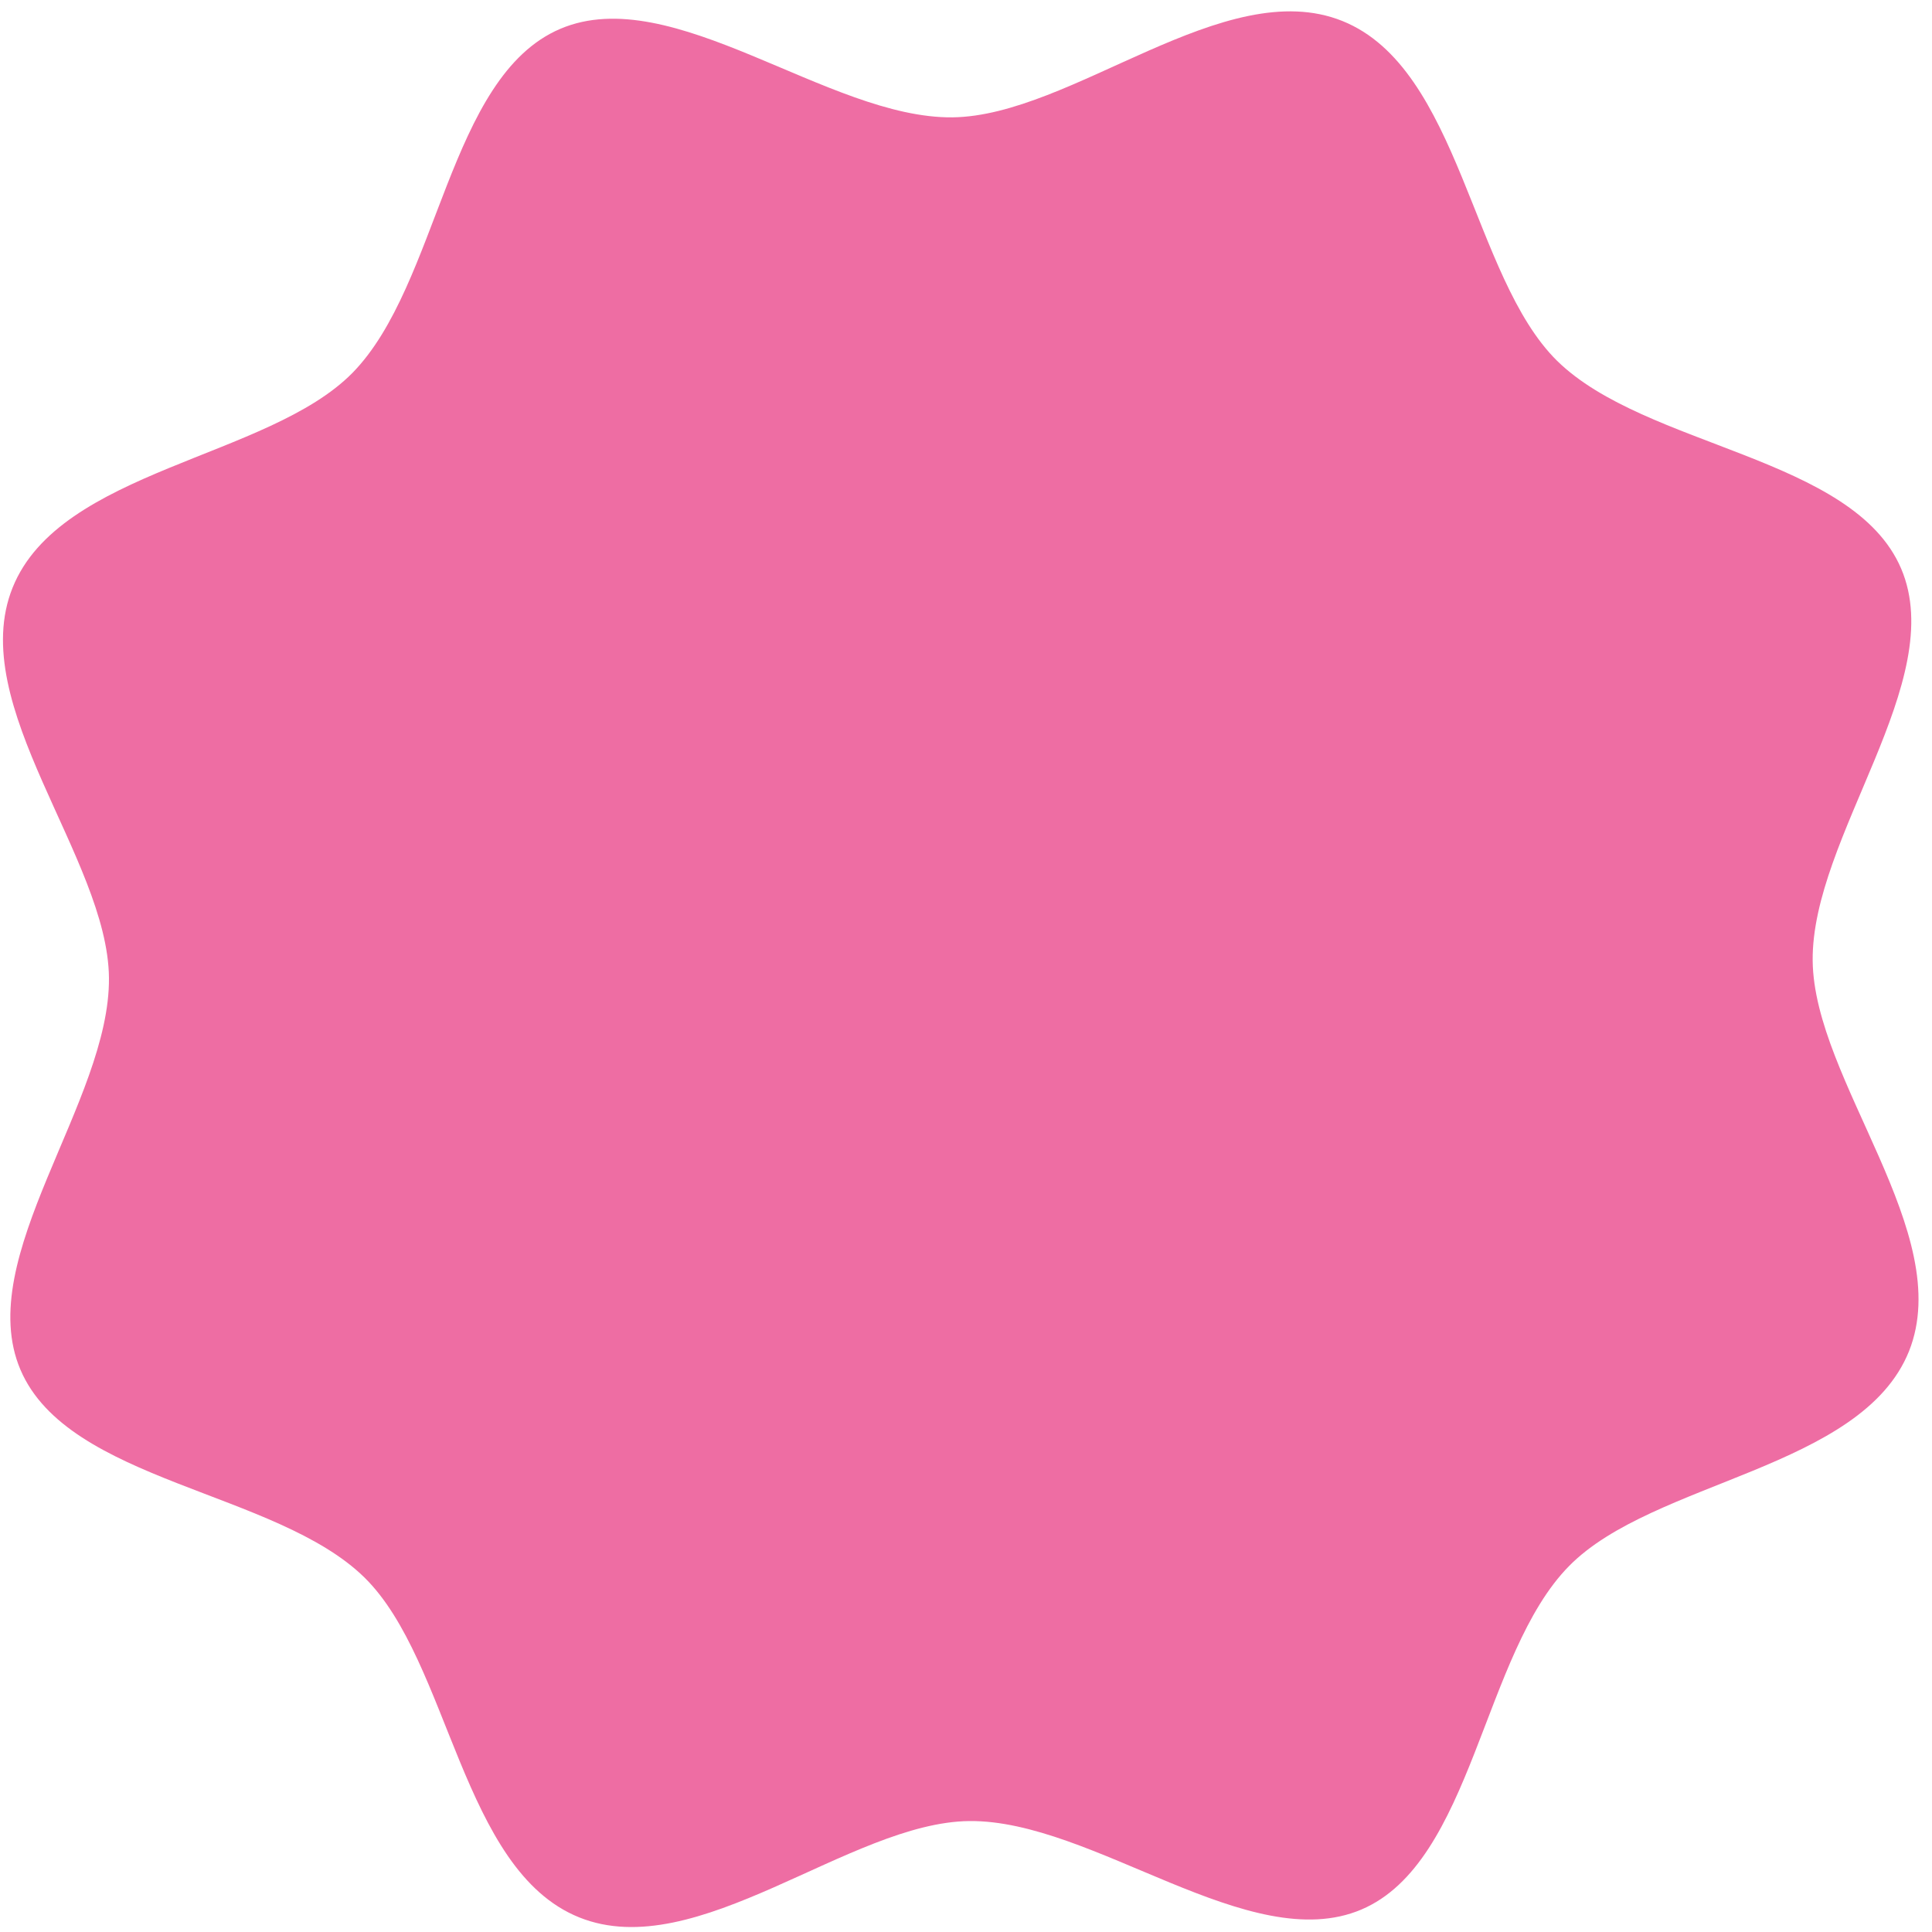 <svg width="136" height="136" viewBox="0 0 136 136" fill="none" xmlns="http://www.w3.org/2000/svg">
<path d="M134.38 95.12C131.04 103.42 116.38 104.22 110.46 110.23C104.35 116.42 103.69 131.08 95.83 134.42C87.97 137.76 76.95 128.1 68.23 128.19C59.81 128.28 49.06 138.31 40.77 134.97C32.48 131.63 31.67 116.97 25.66 111.05C19.43 104.94 4.81 104.33 1.44 96.42C-1.93 88.51 7.76 77.54 7.67 68.82C7.58 60.4 -2.45 49.65 0.89 41.36C4.23 33.07 18.89 32.26 24.81 26.25C30.92 20.02 31.53 5.4 39.44 2.03C47.35 -1.34 58.32 8.35 67.04 8.26C75.46 8.17 86.21 -1.86 94.5 1.48C102.79 4.82 103.6 19.48 109.61 25.4C115.84 31.51 130.46 32.12 133.83 40.03C137.2 47.94 127.51 58.91 127.6 67.63C127.69 76.07 137.69 86.82 134.38 95.12Z" fill="#EE6DA3"/>
</svg>
